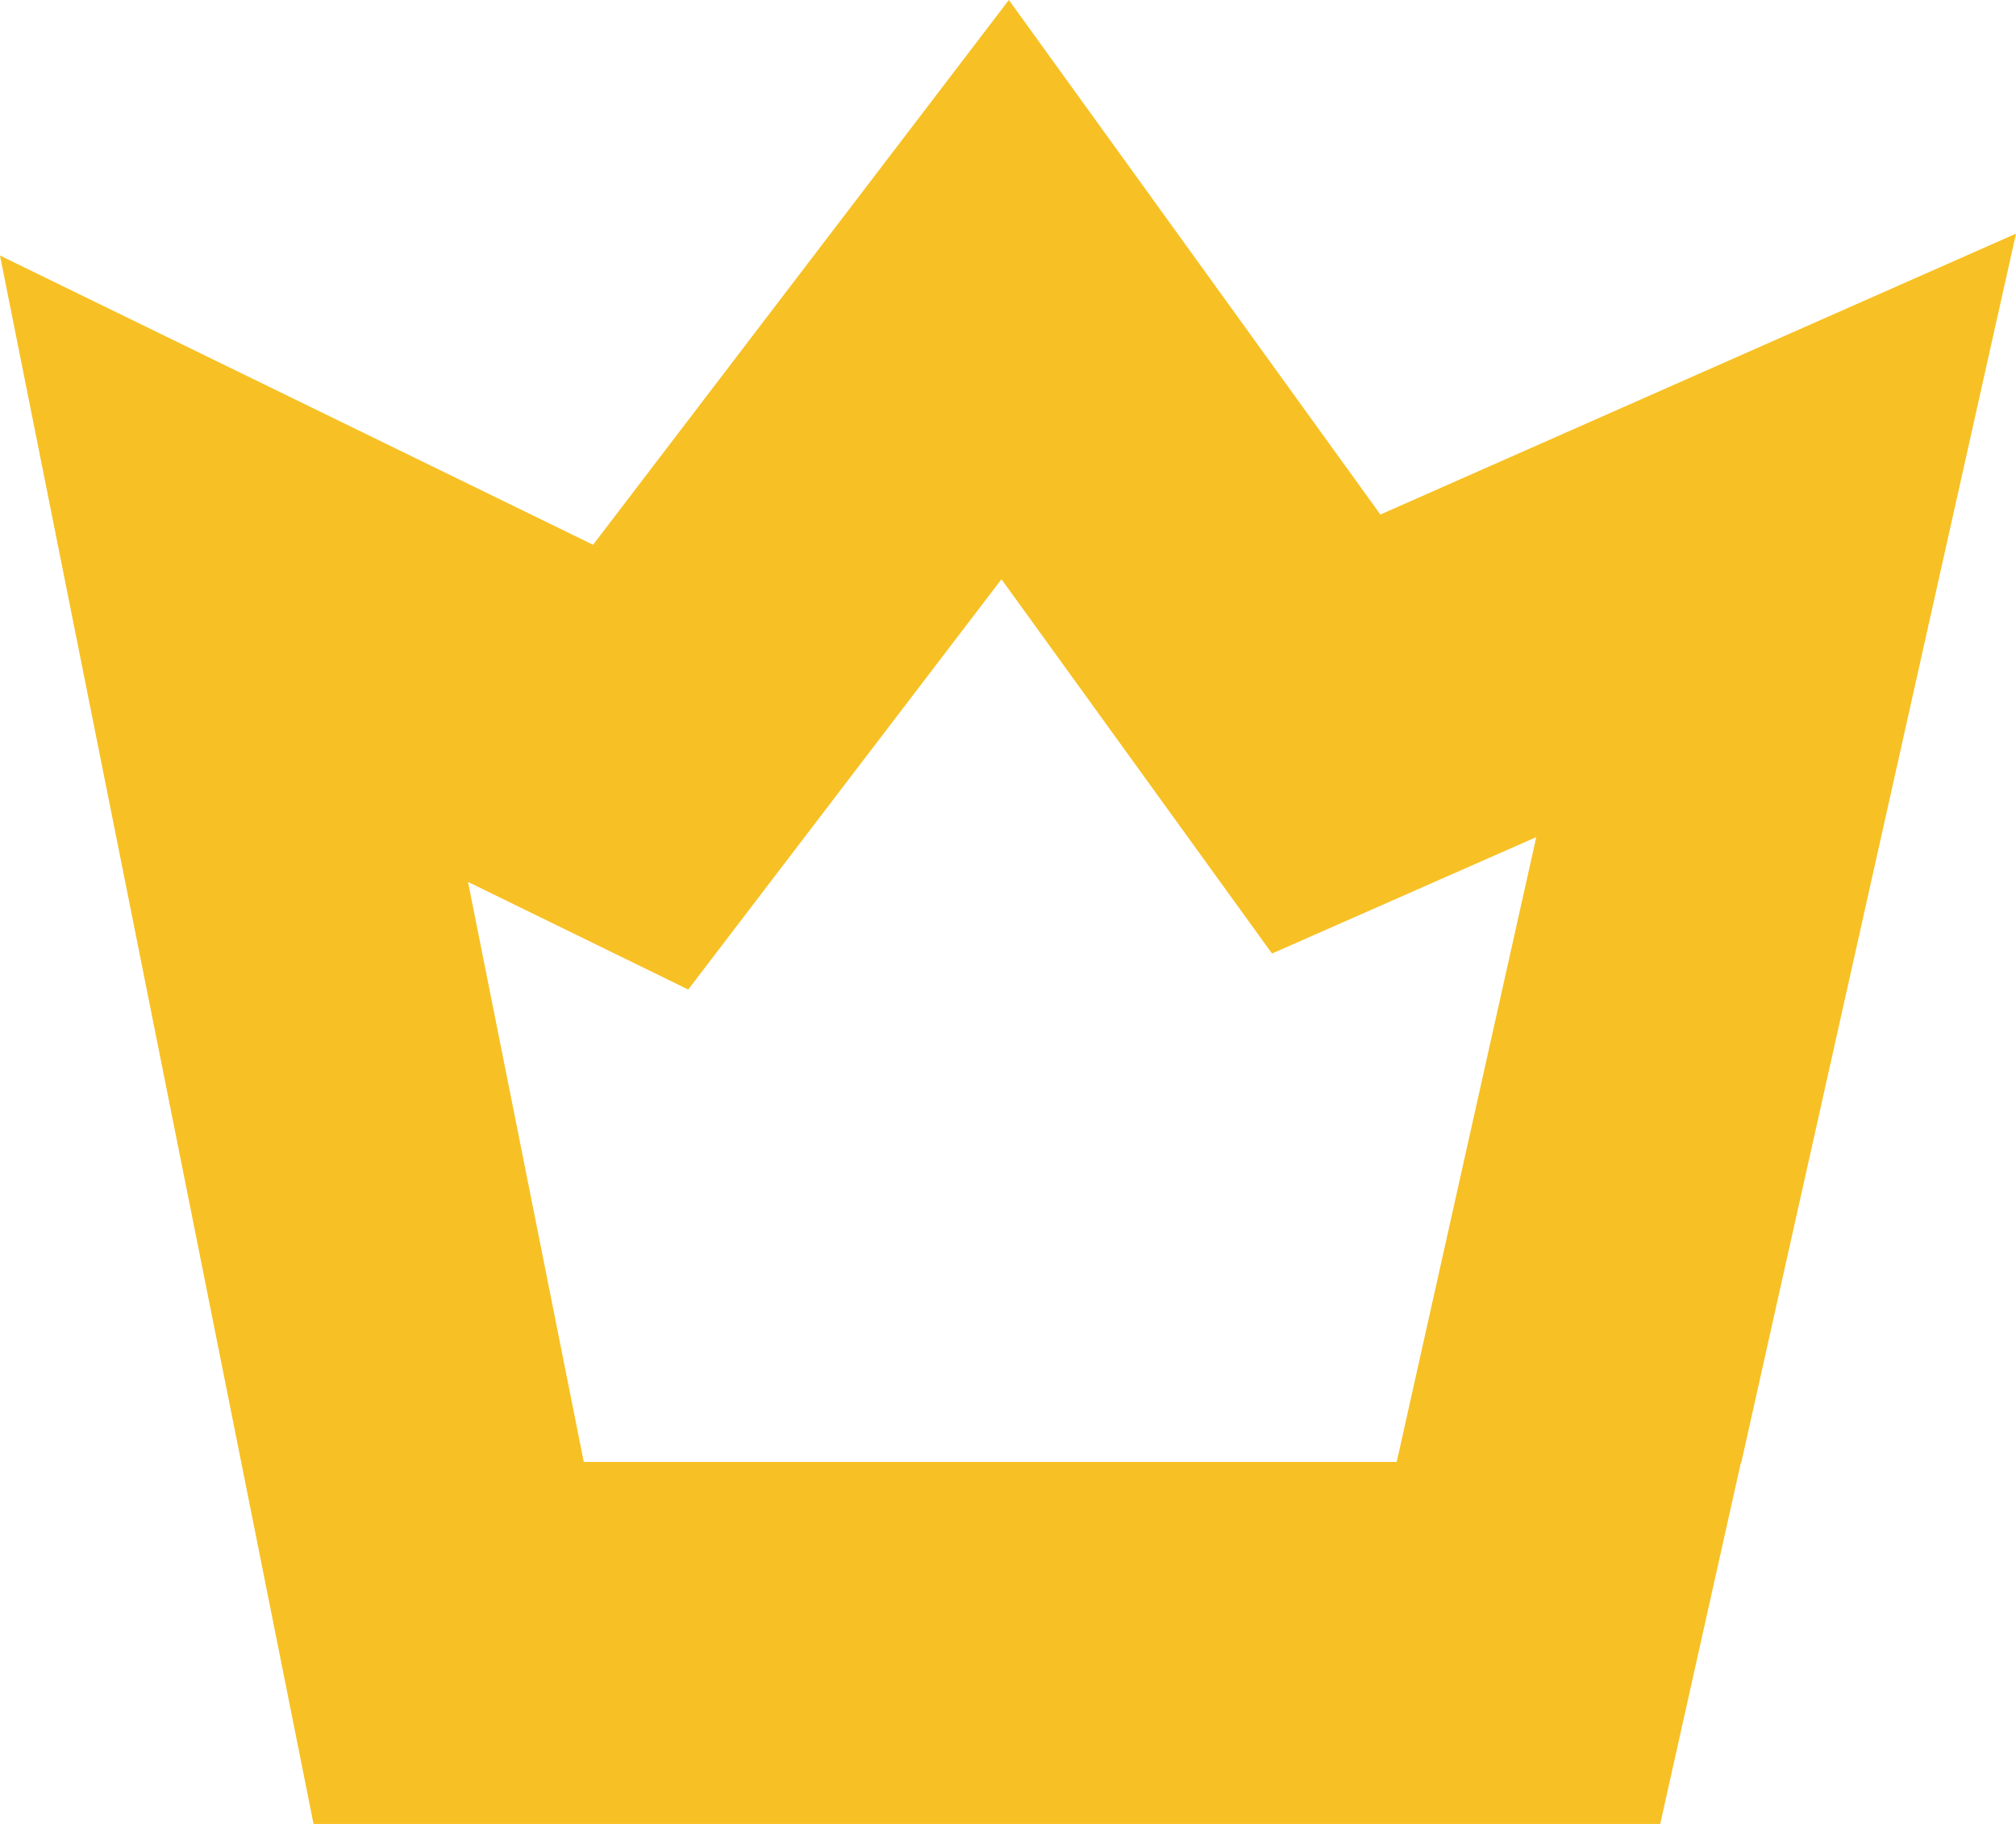 <svg width="21" height="19" viewBox="0 0 21 19" fill="none" xmlns="http://www.w3.org/2000/svg">
<path d="M14.379 5.36L10.509 0L6.178 5.675L0 2.662L3.266 19H17.294L18.133 15.241H18.137L21 2.434L14.379 5.36ZM14.549 15.229H6.081L4.875 9.187L7.169 10.308L10.432 6.034L13.25 9.933L16.003 8.72L14.549 15.229Z" fill="#F7C024"/>
</svg>
